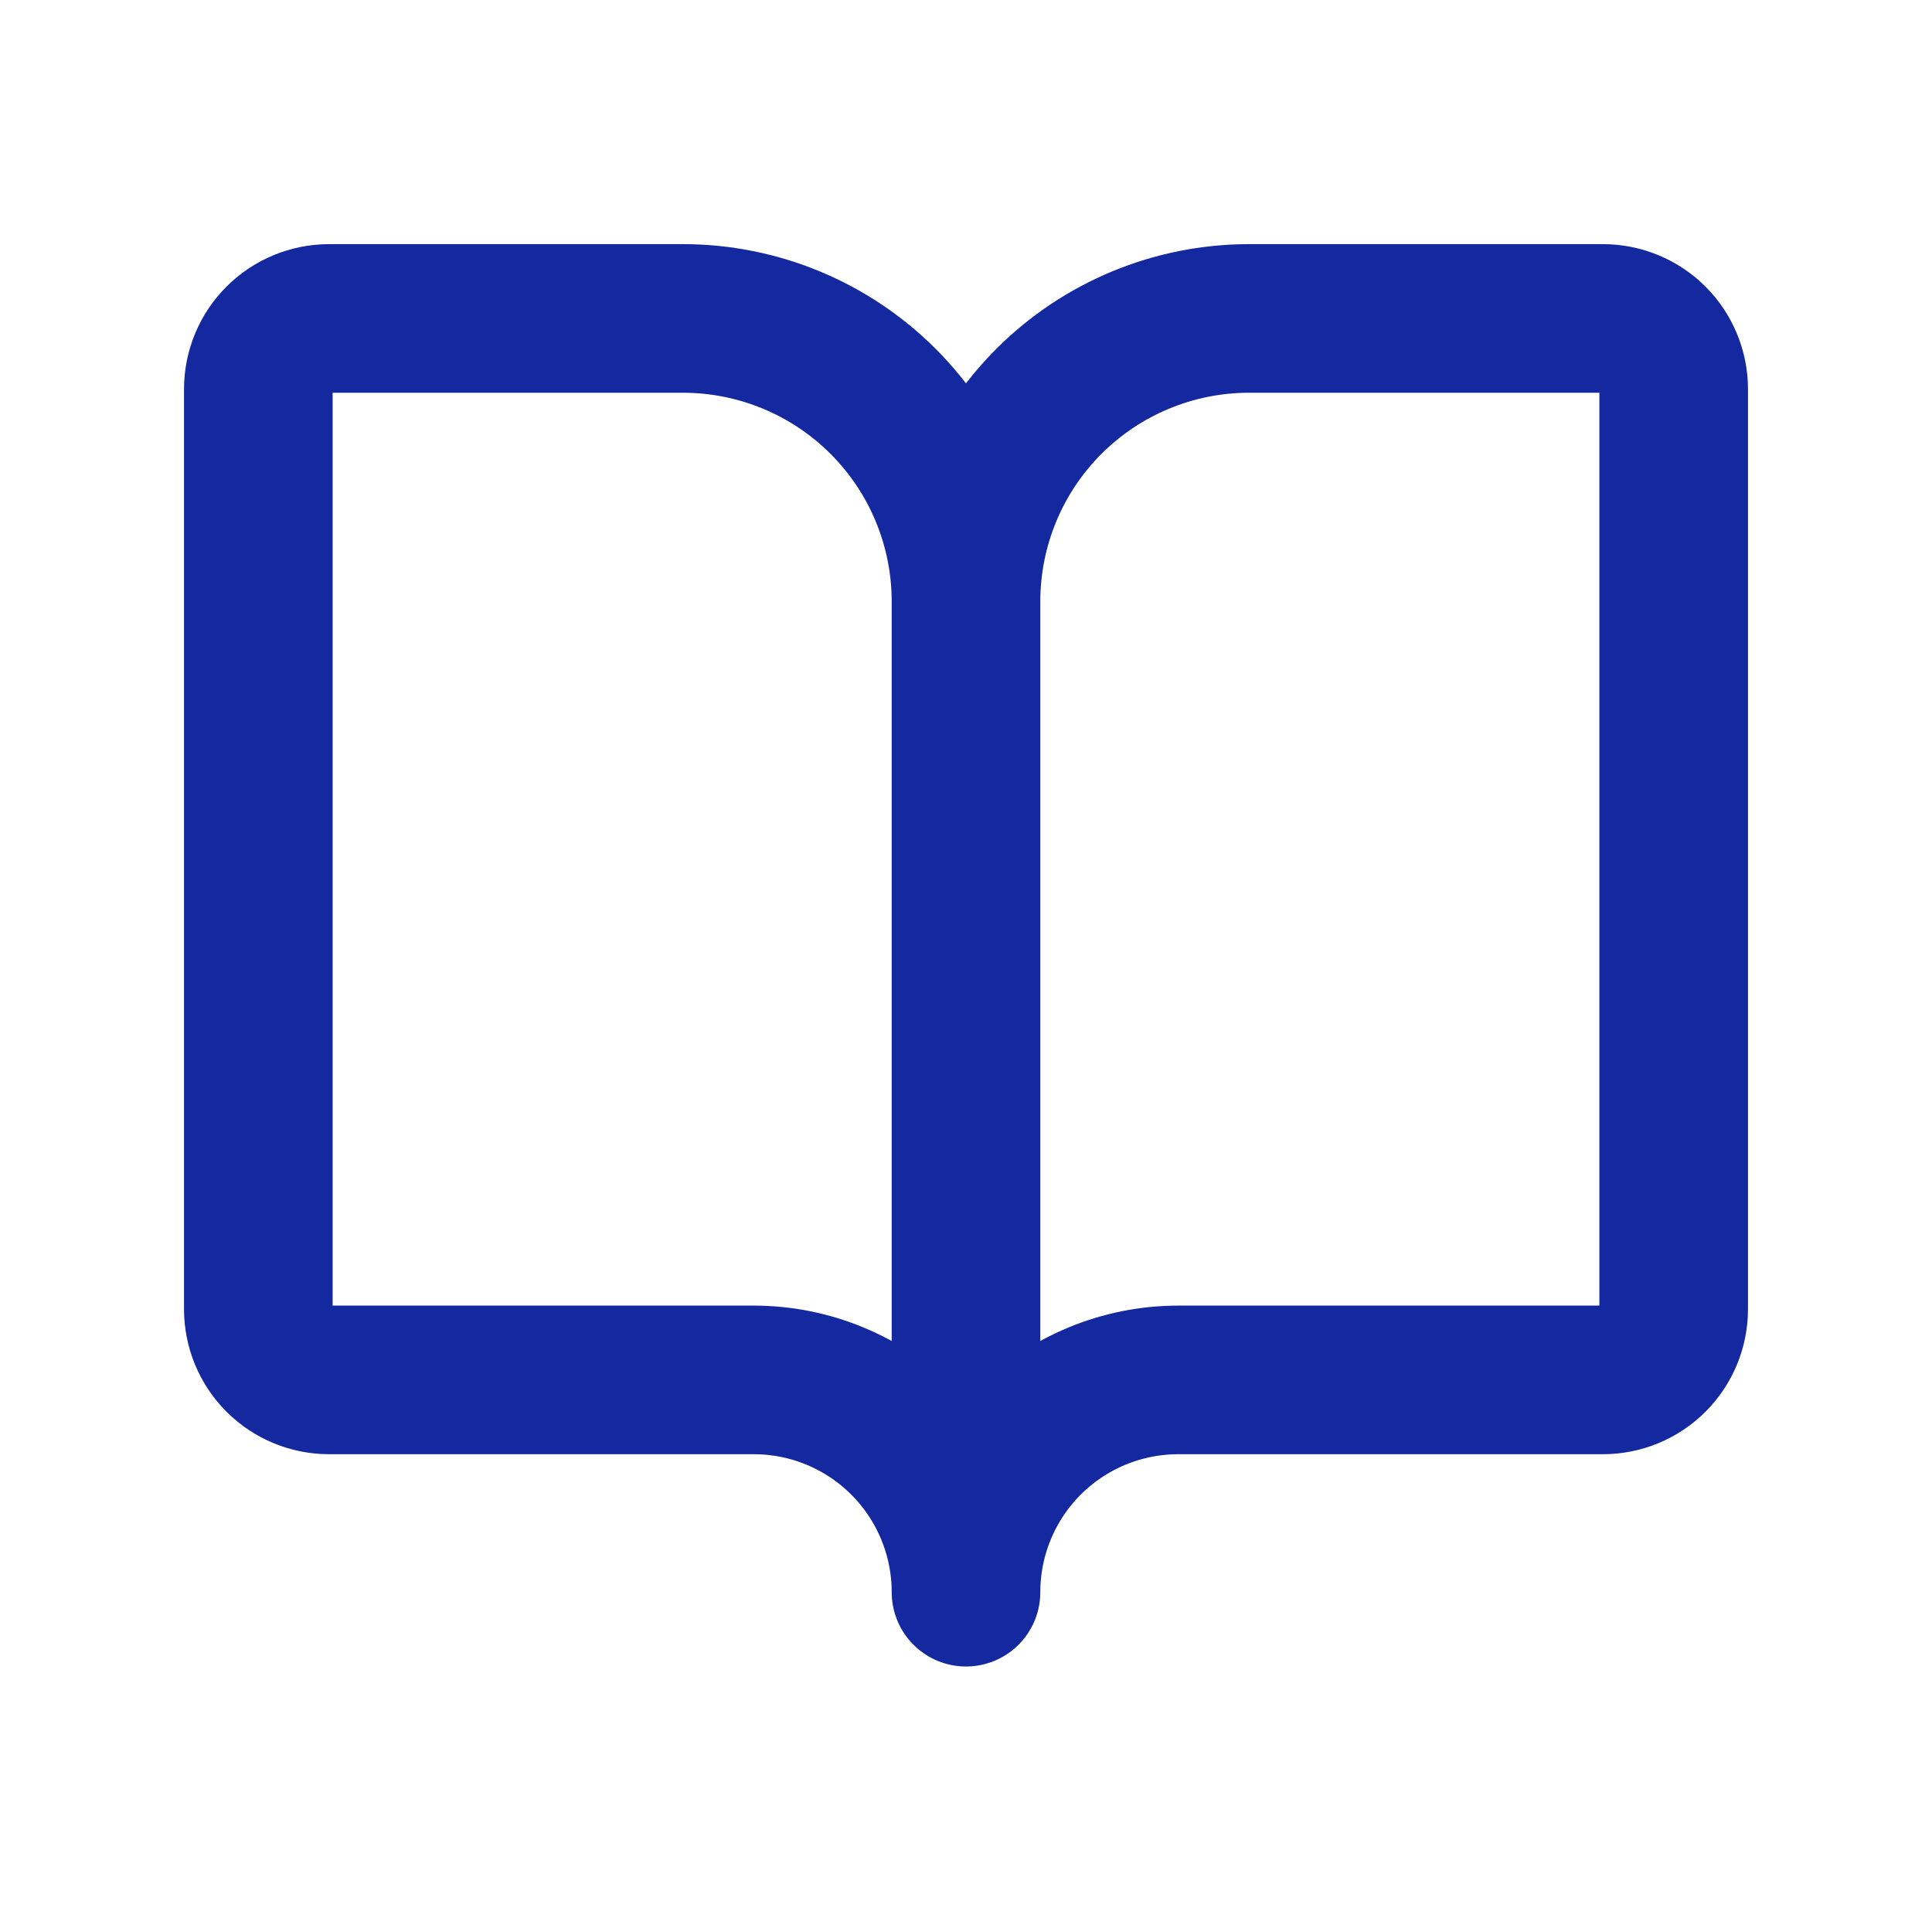 <svg width="91" height="90" viewBox="0 0 91 90" fill="none" xmlns="http://www.w3.org/2000/svg">
<path d="M45.5 28.333V75M45.5 28.333C45.5 24.797 44.095 21.406 41.595 18.905C39.094 16.405 35.703 15 32.167 15H15.5C14.616 15 13.768 15.351 13.143 15.976C12.518 16.601 12.167 17.449 12.167 18.333V61.667C12.167 62.551 12.518 63.399 13.143 64.024C13.768 64.649 14.616 65 15.5 65H35.5C38.152 65 40.696 66.054 42.571 67.929C44.446 69.804 45.5 72.348 45.5 75M45.5 28.333C45.5 24.797 46.905 21.406 49.405 18.905C51.906 16.405 55.297 15 58.833 15H75.5C76.384 15 77.232 15.351 77.857 15.976C78.482 16.601 78.833 17.449 78.833 18.333V61.667C78.833 62.551 78.482 63.399 77.857 64.024C77.232 64.649 76.384 65 75.5 65H55.5C52.848 65 50.304 66.054 48.429 67.929C46.554 69.804 45.5 72.348 45.5 75" stroke="#1428A0" stroke-width="7" stroke-linecap="round" stroke-linejoin="round"/>
</svg>
